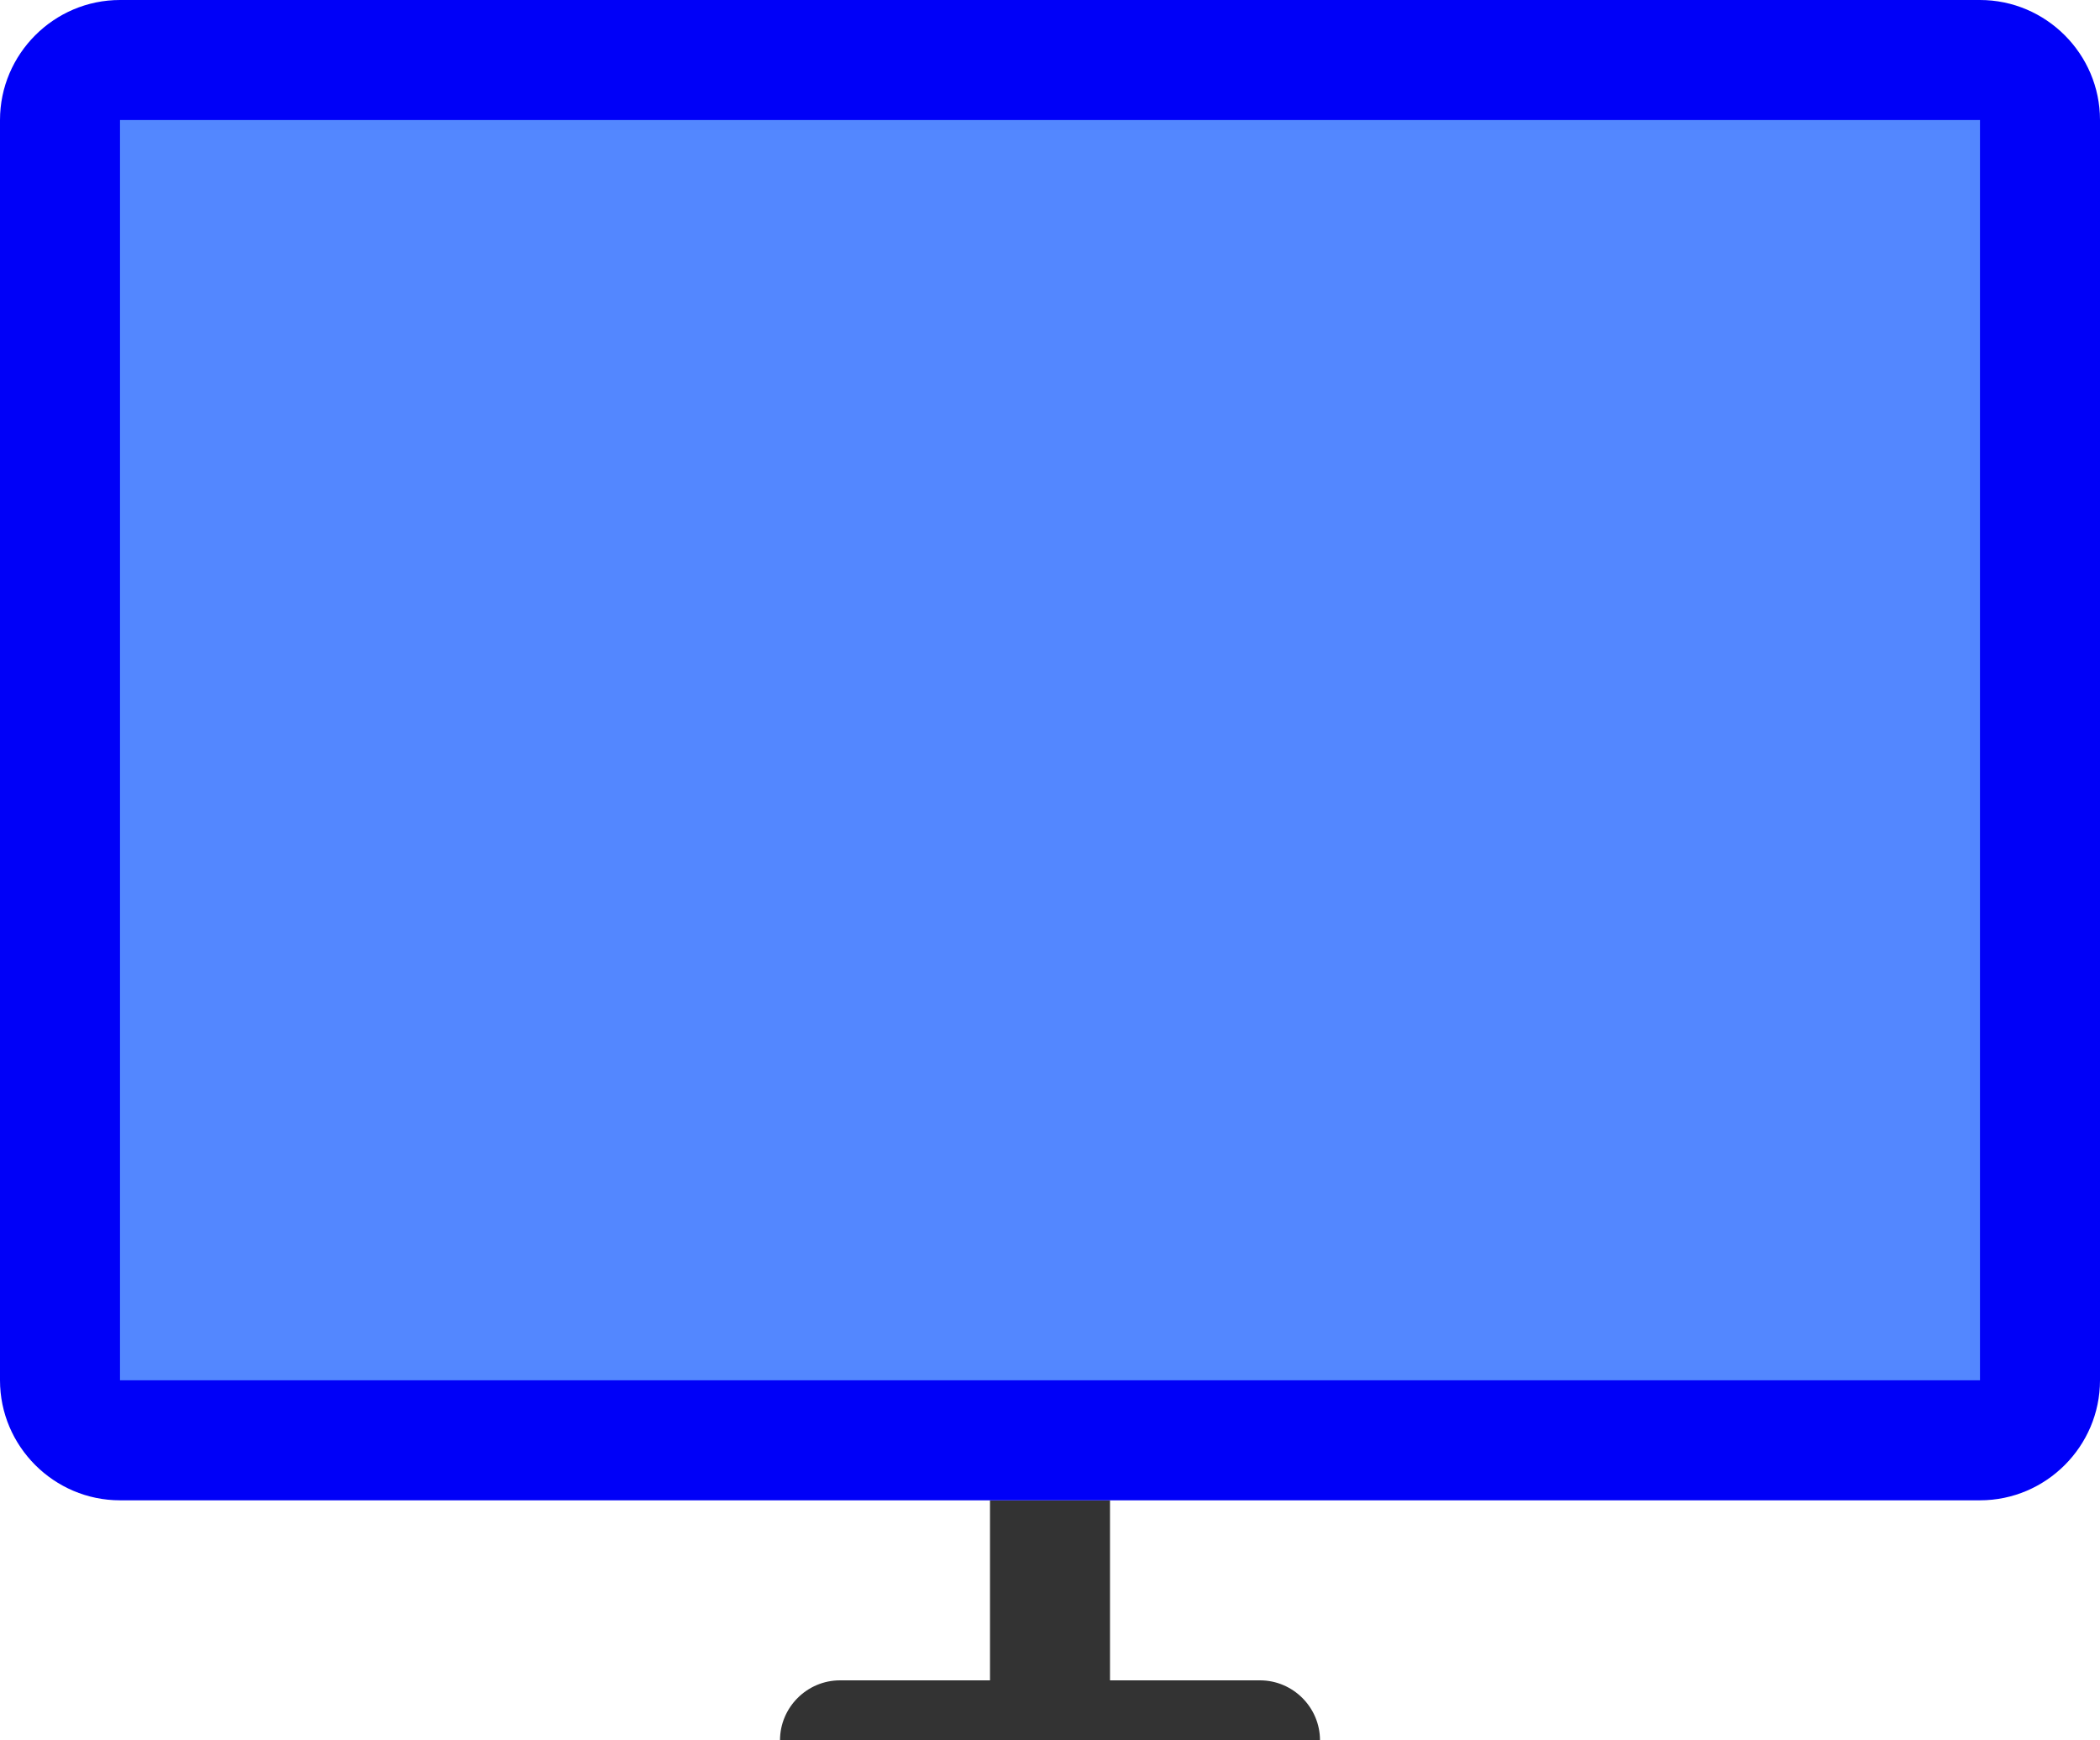 <?xml version="1.0" encoding="UTF-8" standalone="no"?>
<!DOCTYPE svg PUBLIC "-//W3C//DTD SVG 1.1//EN" "http://www.w3.org/Graphics/SVG/1.1/DTD/svg11.dtd">
<svg width="100%" height="100%" viewBox="0 0 70 58" version="1.1" xmlns="http://www.w3.org/2000/svg" xmlns:xlink="http://www.w3.org/1999/xlink" xml:space="preserve" xmlns:serif="http://www.serif.com/" style="fill-rule:evenodd;clip-rule:evenodd;stroke-linejoin:round;stroke-miterlimit:2;">
    <g id="bottom_1_" transform="matrix(1,0,0,1,-29,-39)">
        <path d="M71,95L66,95L66,89L62,89L62,95L57,95C55.9,95 55,95.9 55,97L73,97C73,95.9 72.1,95 71,95Z" style="fill:rgb(51,51,51);fill-rule:nonzero;"/>
    </g>
    <g id="base" transform="matrix(1,0,0,1,-29,-39)">
        <path d="M95,89L33,89C30.8,89 29,87.2 29,85L29,43C29,40.8 30.8,39 33,39L95,39C97.2,39 99,40.8 99,43L99,85C99,87.2 97.2,89 95,89Z" style="fill:rgb(0,0,248);fill-rule:nonzero;"/>
    </g>
    <g id="screen" transform="matrix(1,0,0,1,-29,-39)">
        <rect x="33" y="43" width="62" height="42" style="fill:rgb(83,135,255);"/>
    </g>
</svg>
